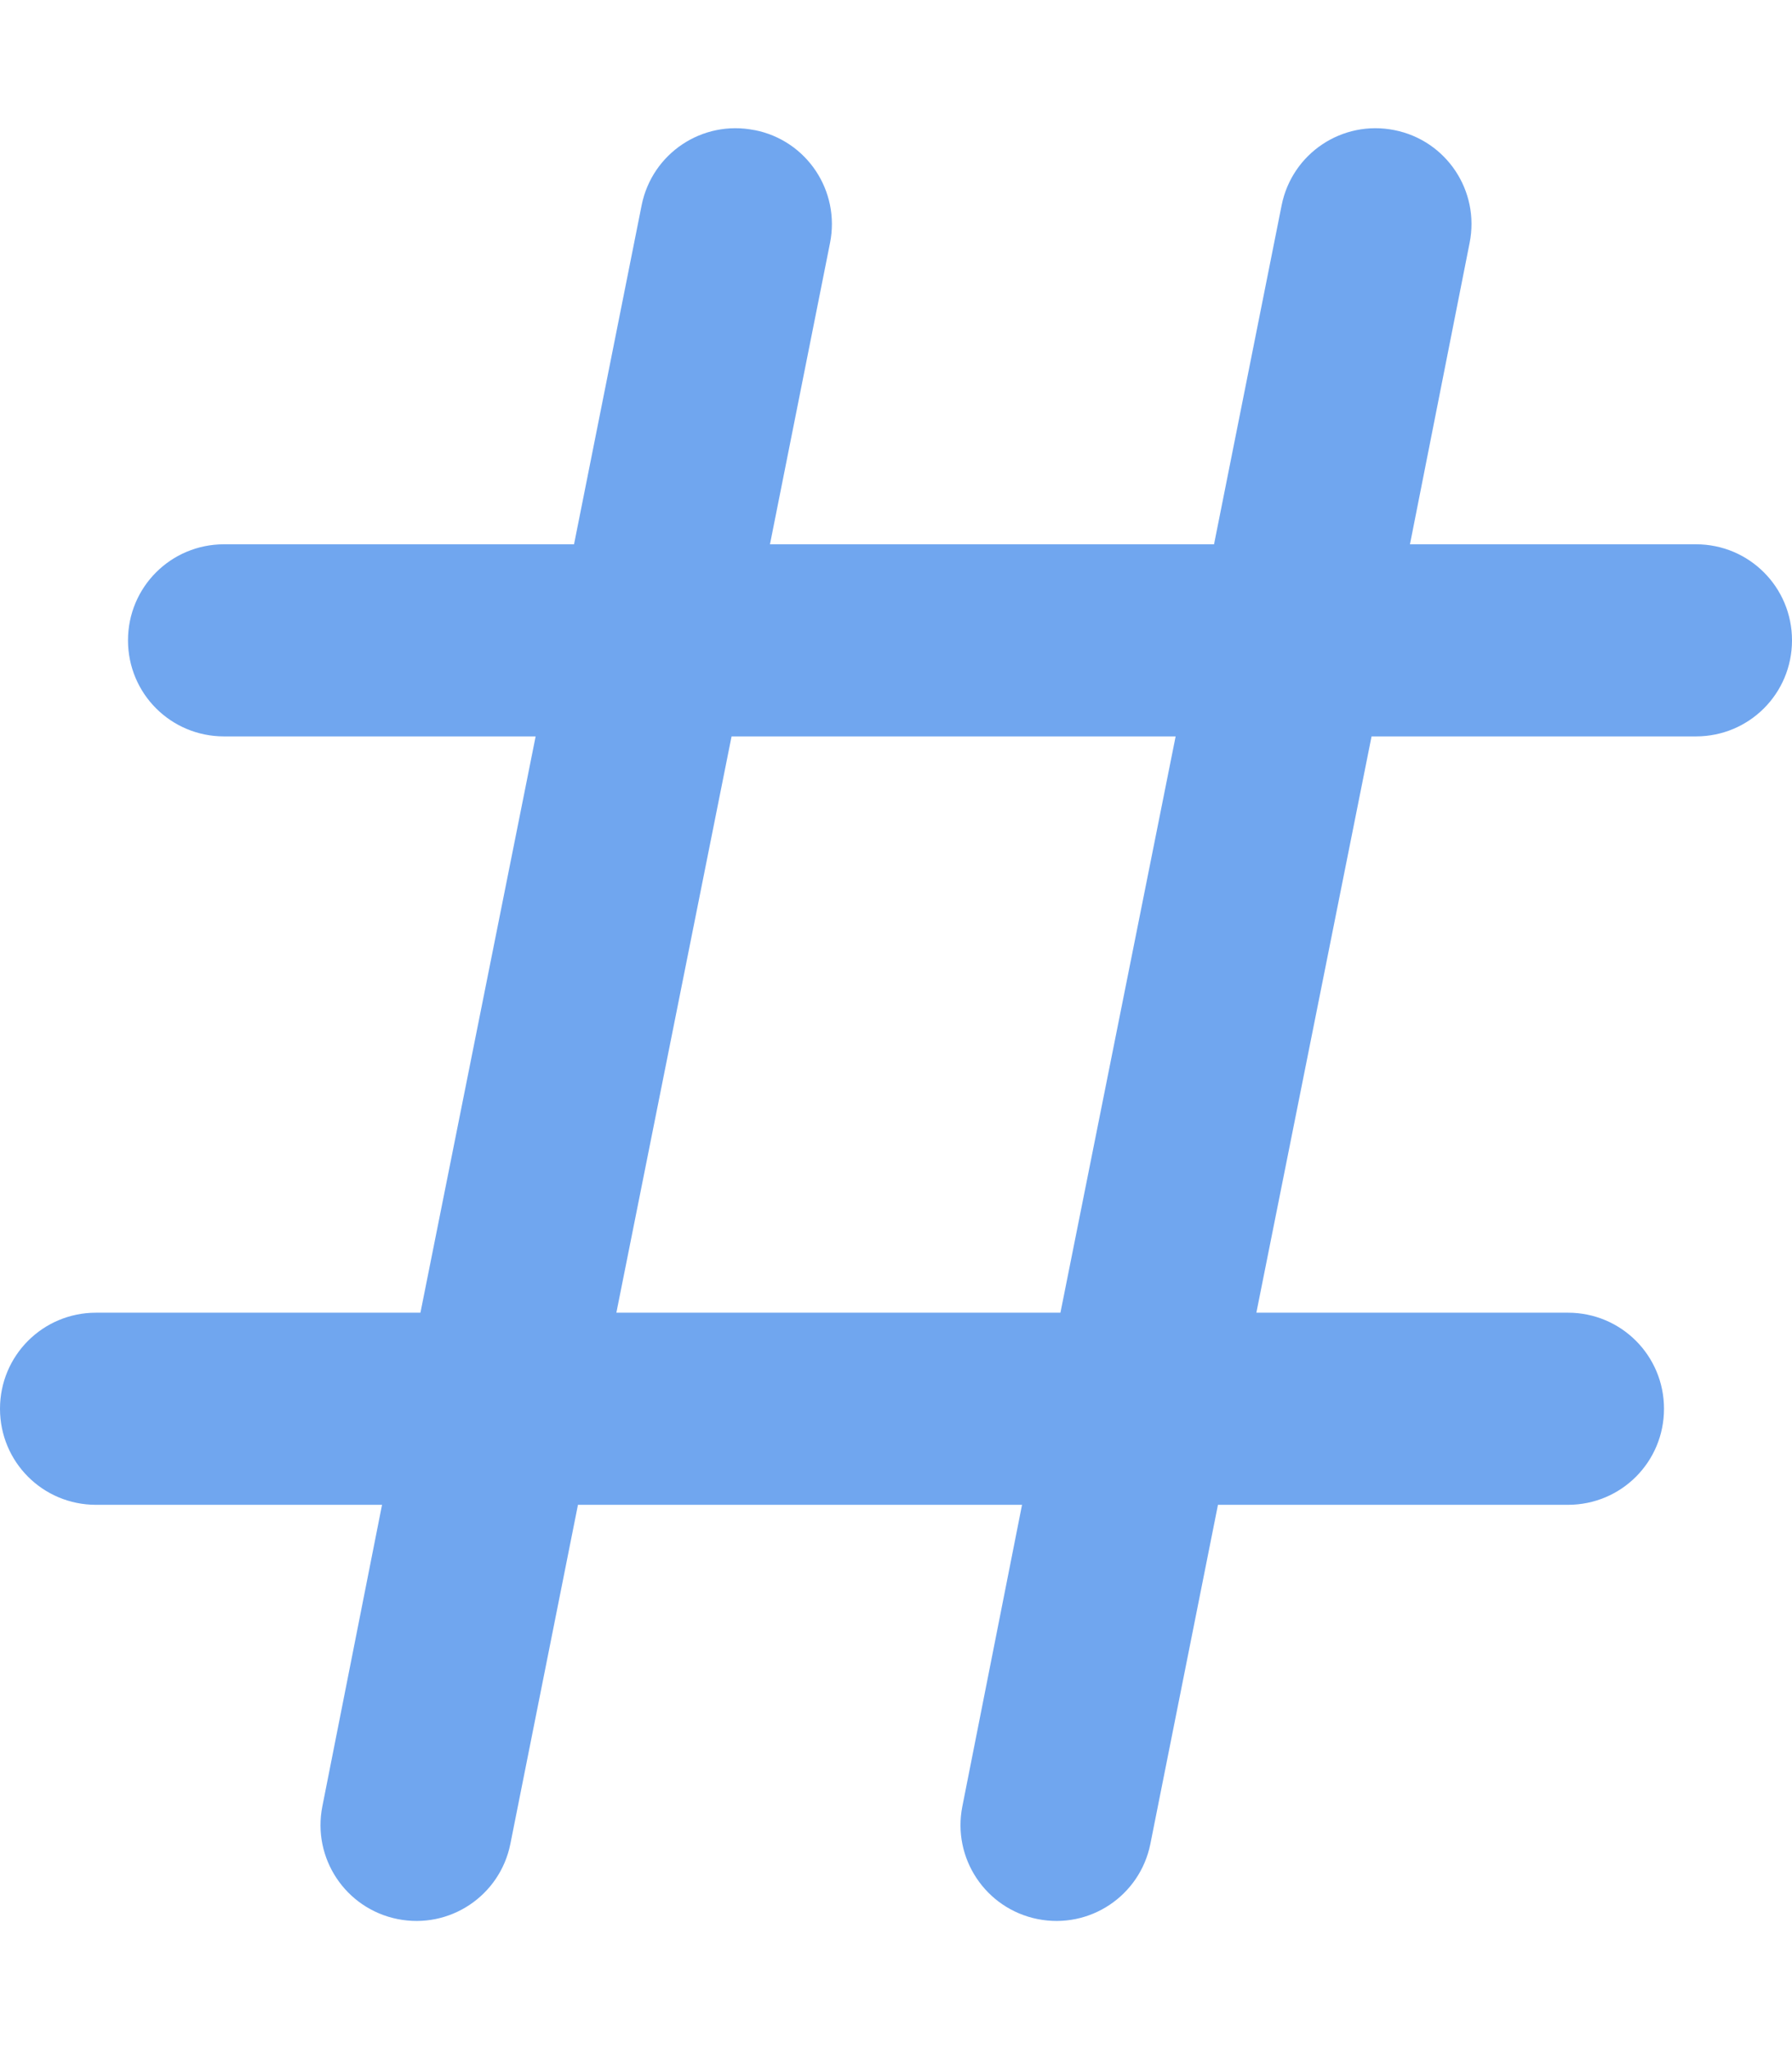 <svg width="21" height="24" viewBox="0 0 21 24" fill="none" xmlns="http://www.w3.org/2000/svg">
<path d="M8.845 1.524C9.455 1.645 9.848 2.236 9.727 2.845L9.023 6.375H14.227L15.019 2.405C15.141 1.795 15.731 1.402 16.341 1.524C16.95 1.645 17.344 2.236 17.222 2.845L16.523 6.375H19.875C20.498 6.375 21 6.877 21 7.5C21 8.124 20.498 8.625 19.875 8.625H16.073L14.723 15.375H18.375C18.998 15.375 19.5 15.877 19.5 16.5C19.5 17.124 18.998 17.625 18.375 17.625H14.273L13.481 21.596C13.359 22.205 12.769 22.599 12.159 22.477C11.55 22.355 11.156 21.764 11.278 21.155L11.977 17.625H6.773L5.981 21.596C5.859 22.205 5.269 22.599 4.659 22.477C4.05 22.355 3.656 21.764 3.778 21.155L4.477 17.625H1.125C0.502 17.625 0 17.124 0 16.5C0 15.877 0.502 15.375 1.125 15.375H4.927L6.277 8.625H2.625C2.002 8.625 1.5 8.124 1.5 7.5C1.5 6.877 2.002 6.375 2.625 6.375H6.727L7.519 2.405C7.641 1.795 8.231 1.402 8.841 1.524H8.845ZM8.573 8.625L7.223 15.375H12.427L13.777 8.625H8.573Z" fill="#70A6EF"/>
</svg>

